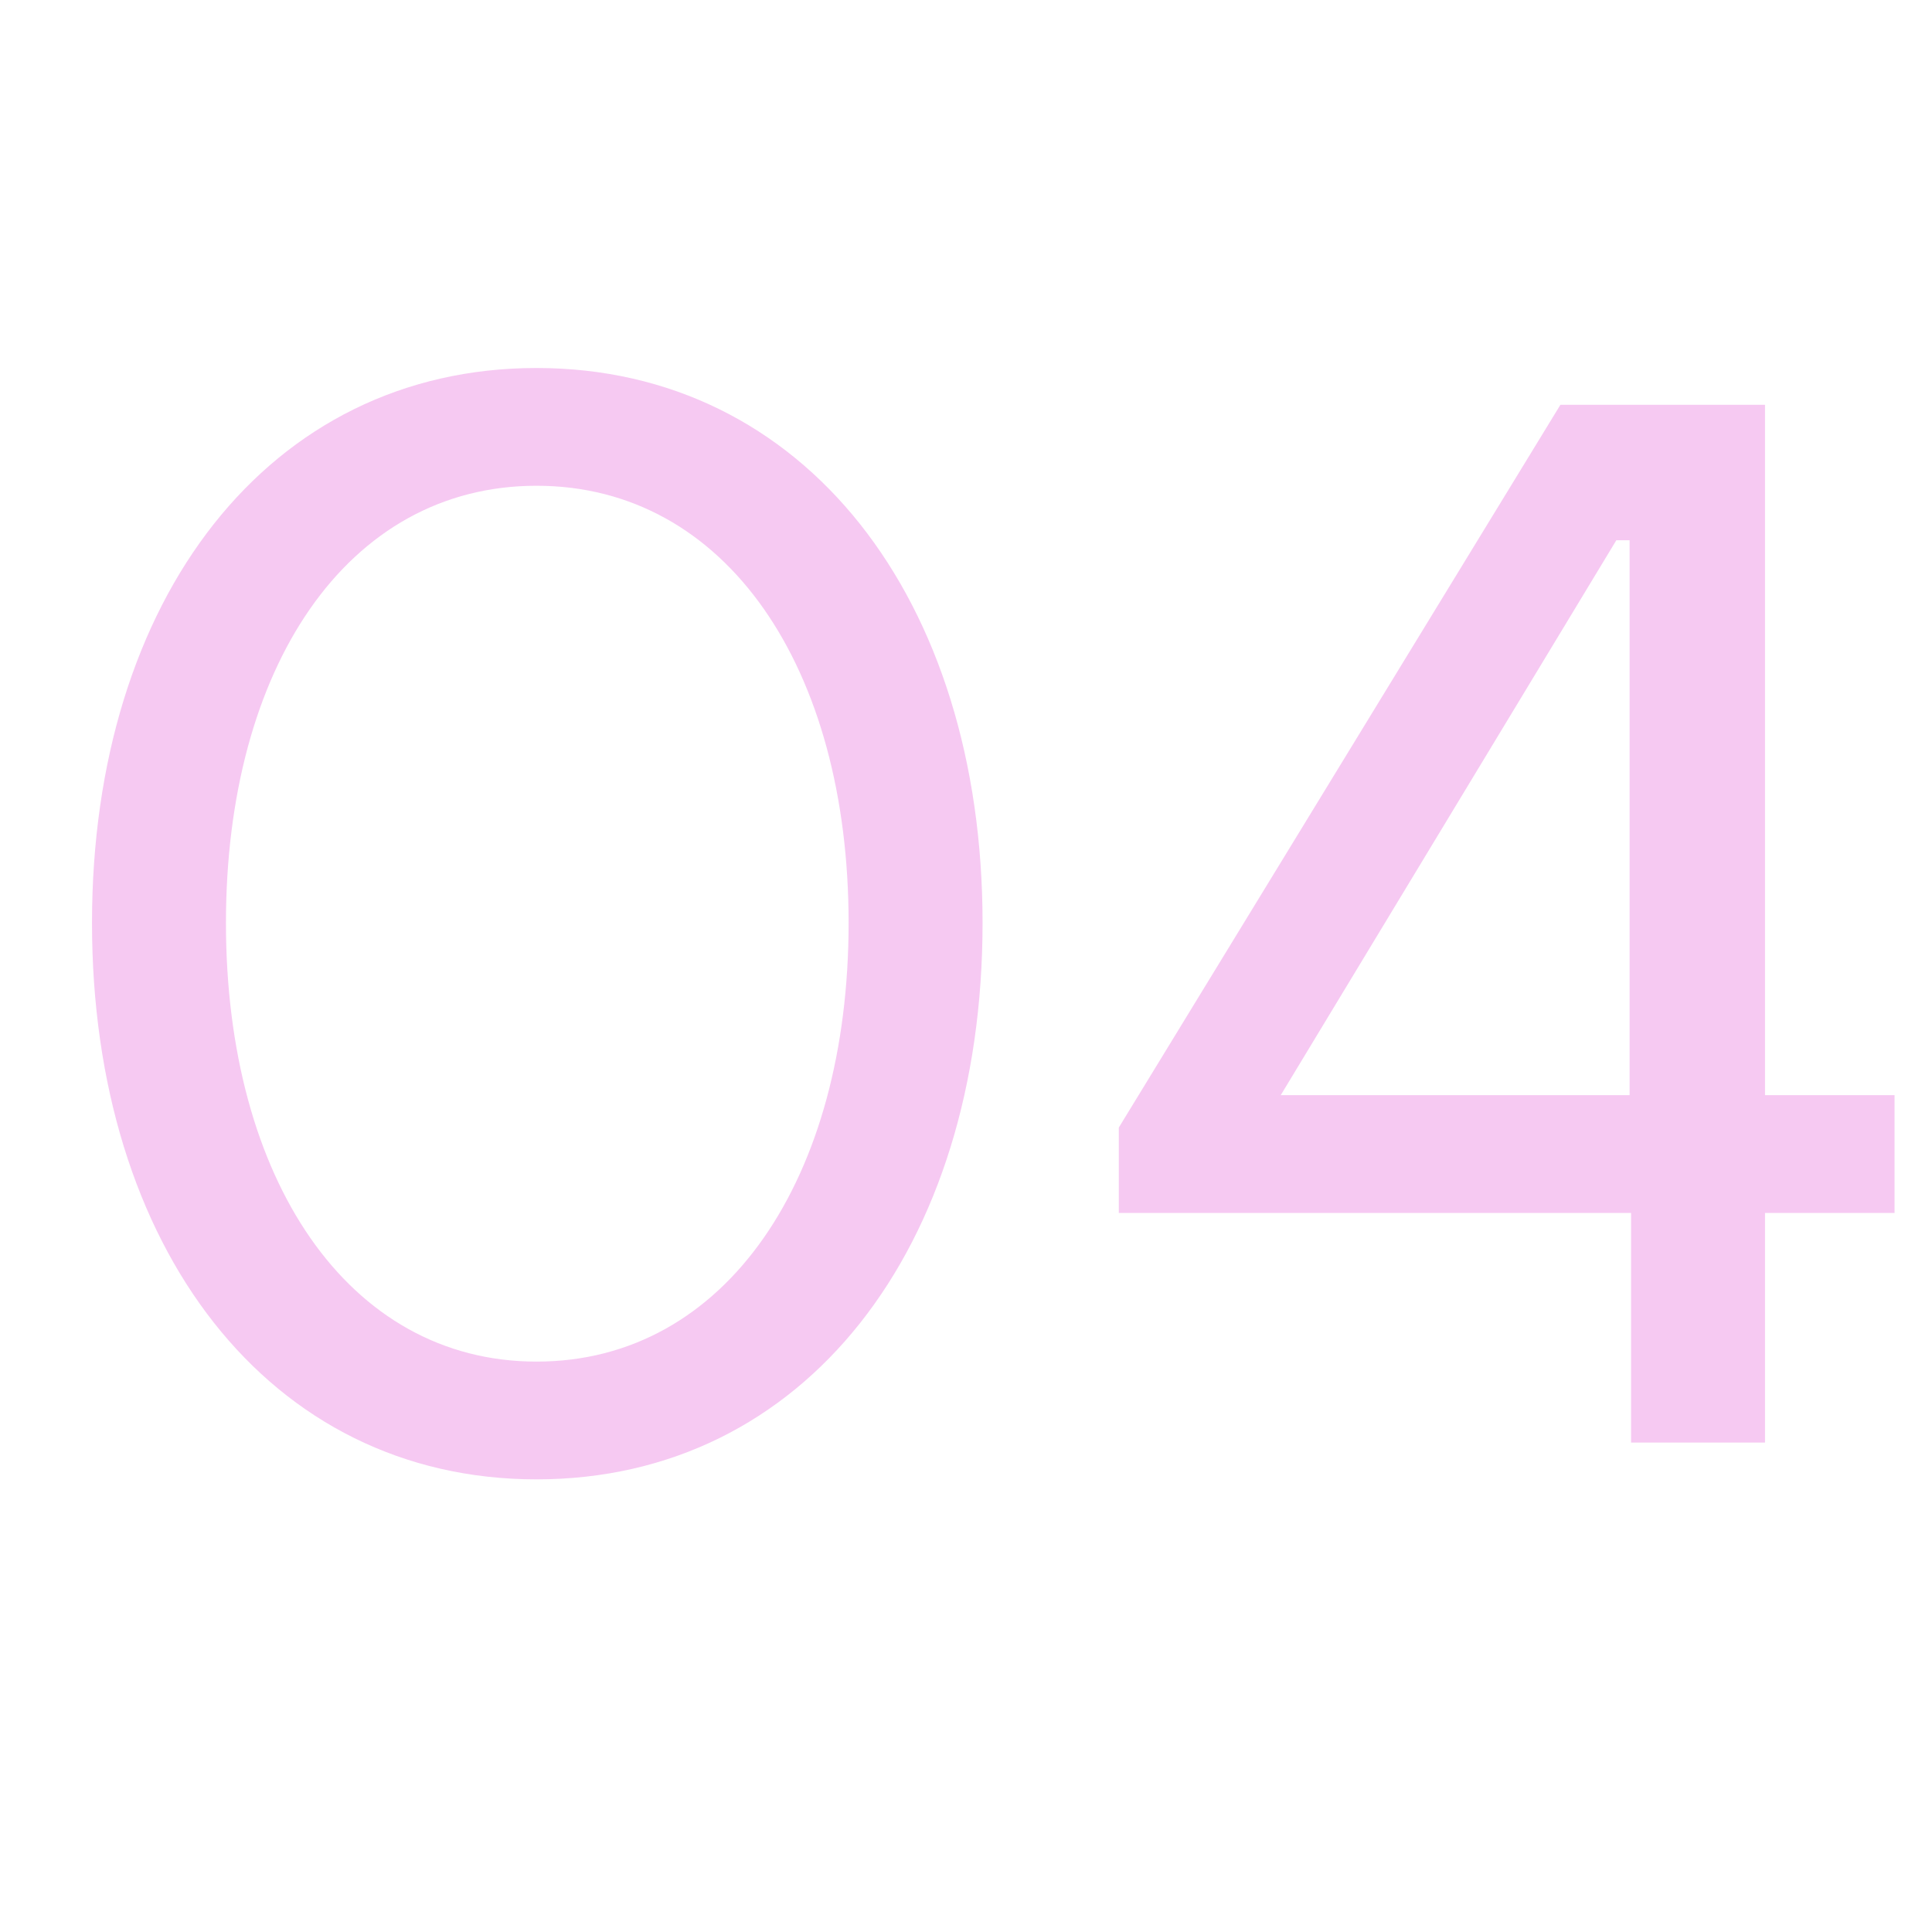<?xml version="1.0" encoding="UTF-8"?> <svg xmlns="http://www.w3.org/2000/svg" width="21" height="21" viewBox="0 0 21 21" fill="none"> <path d="M5.832 16.08C8.744 16.08 10.68 13.568 10.68 10.032C10.68 6.512 8.744 4 5.832 4C2.92 4 1 6.512 1 10.032C1 13.552 2.92 16.08 5.832 16.08ZM5.832 14.8C3.784 14.8 2.456 12.816 2.456 10.032C2.456 7.264 3.768 5.28 5.832 5.28C7.896 5.28 9.224 7.264 9.224 10.032C9.224 12.8 7.896 14.8 5.832 14.8Z" fill="#F6C9F2"></path> <path d="M17.729 15.68H19.185V13.184H20.593V11.904H19.185V4.4H16.961L12.161 12.256V13.184H17.729V15.68ZM13.921 11.904L17.569 5.872H17.713V11.904H13.921Z" fill="#F6C9F2"></path> </svg> 